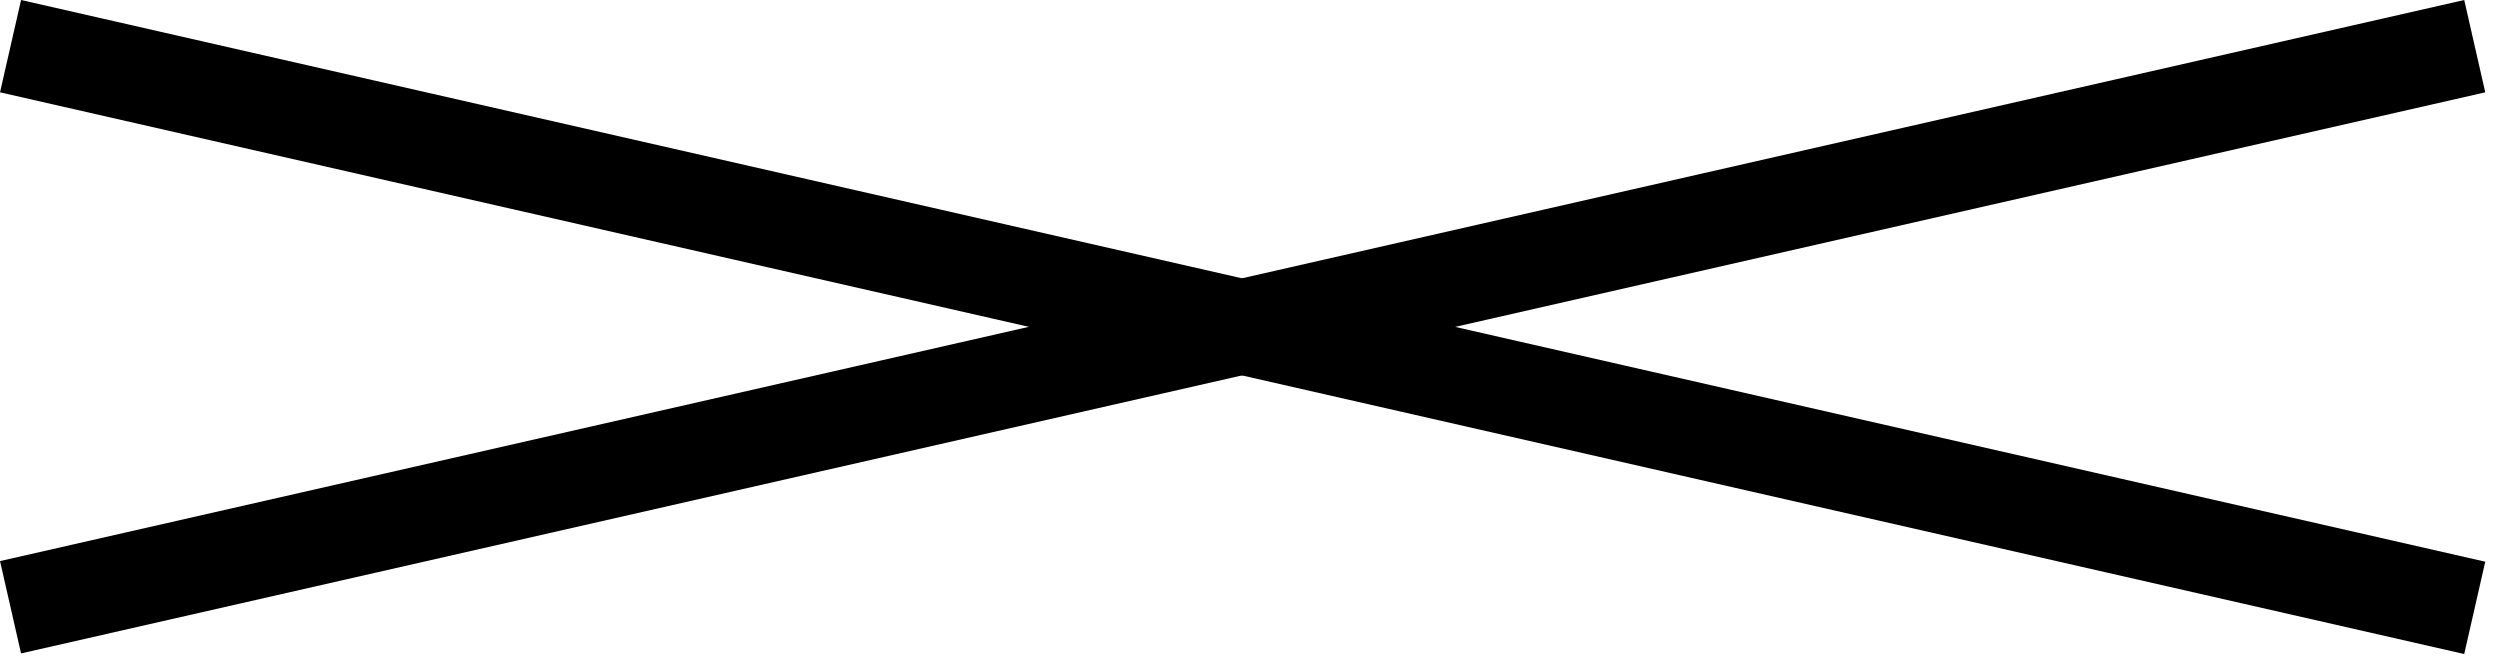 <?xml version="1.0" encoding="UTF-8"?> <svg xmlns="http://www.w3.org/2000/svg" width="49" height="13" viewBox="0 0 49 13" fill="none"><rect x="0.413" width="49.537" height="1.856" transform="rotate(12.841 0.413 0)" fill="black"></rect><rect width="49.537" height="1.856" transform="matrix(-0.975 0.222 0.222 0.975 48.299 0)" fill="black"></rect></svg> 